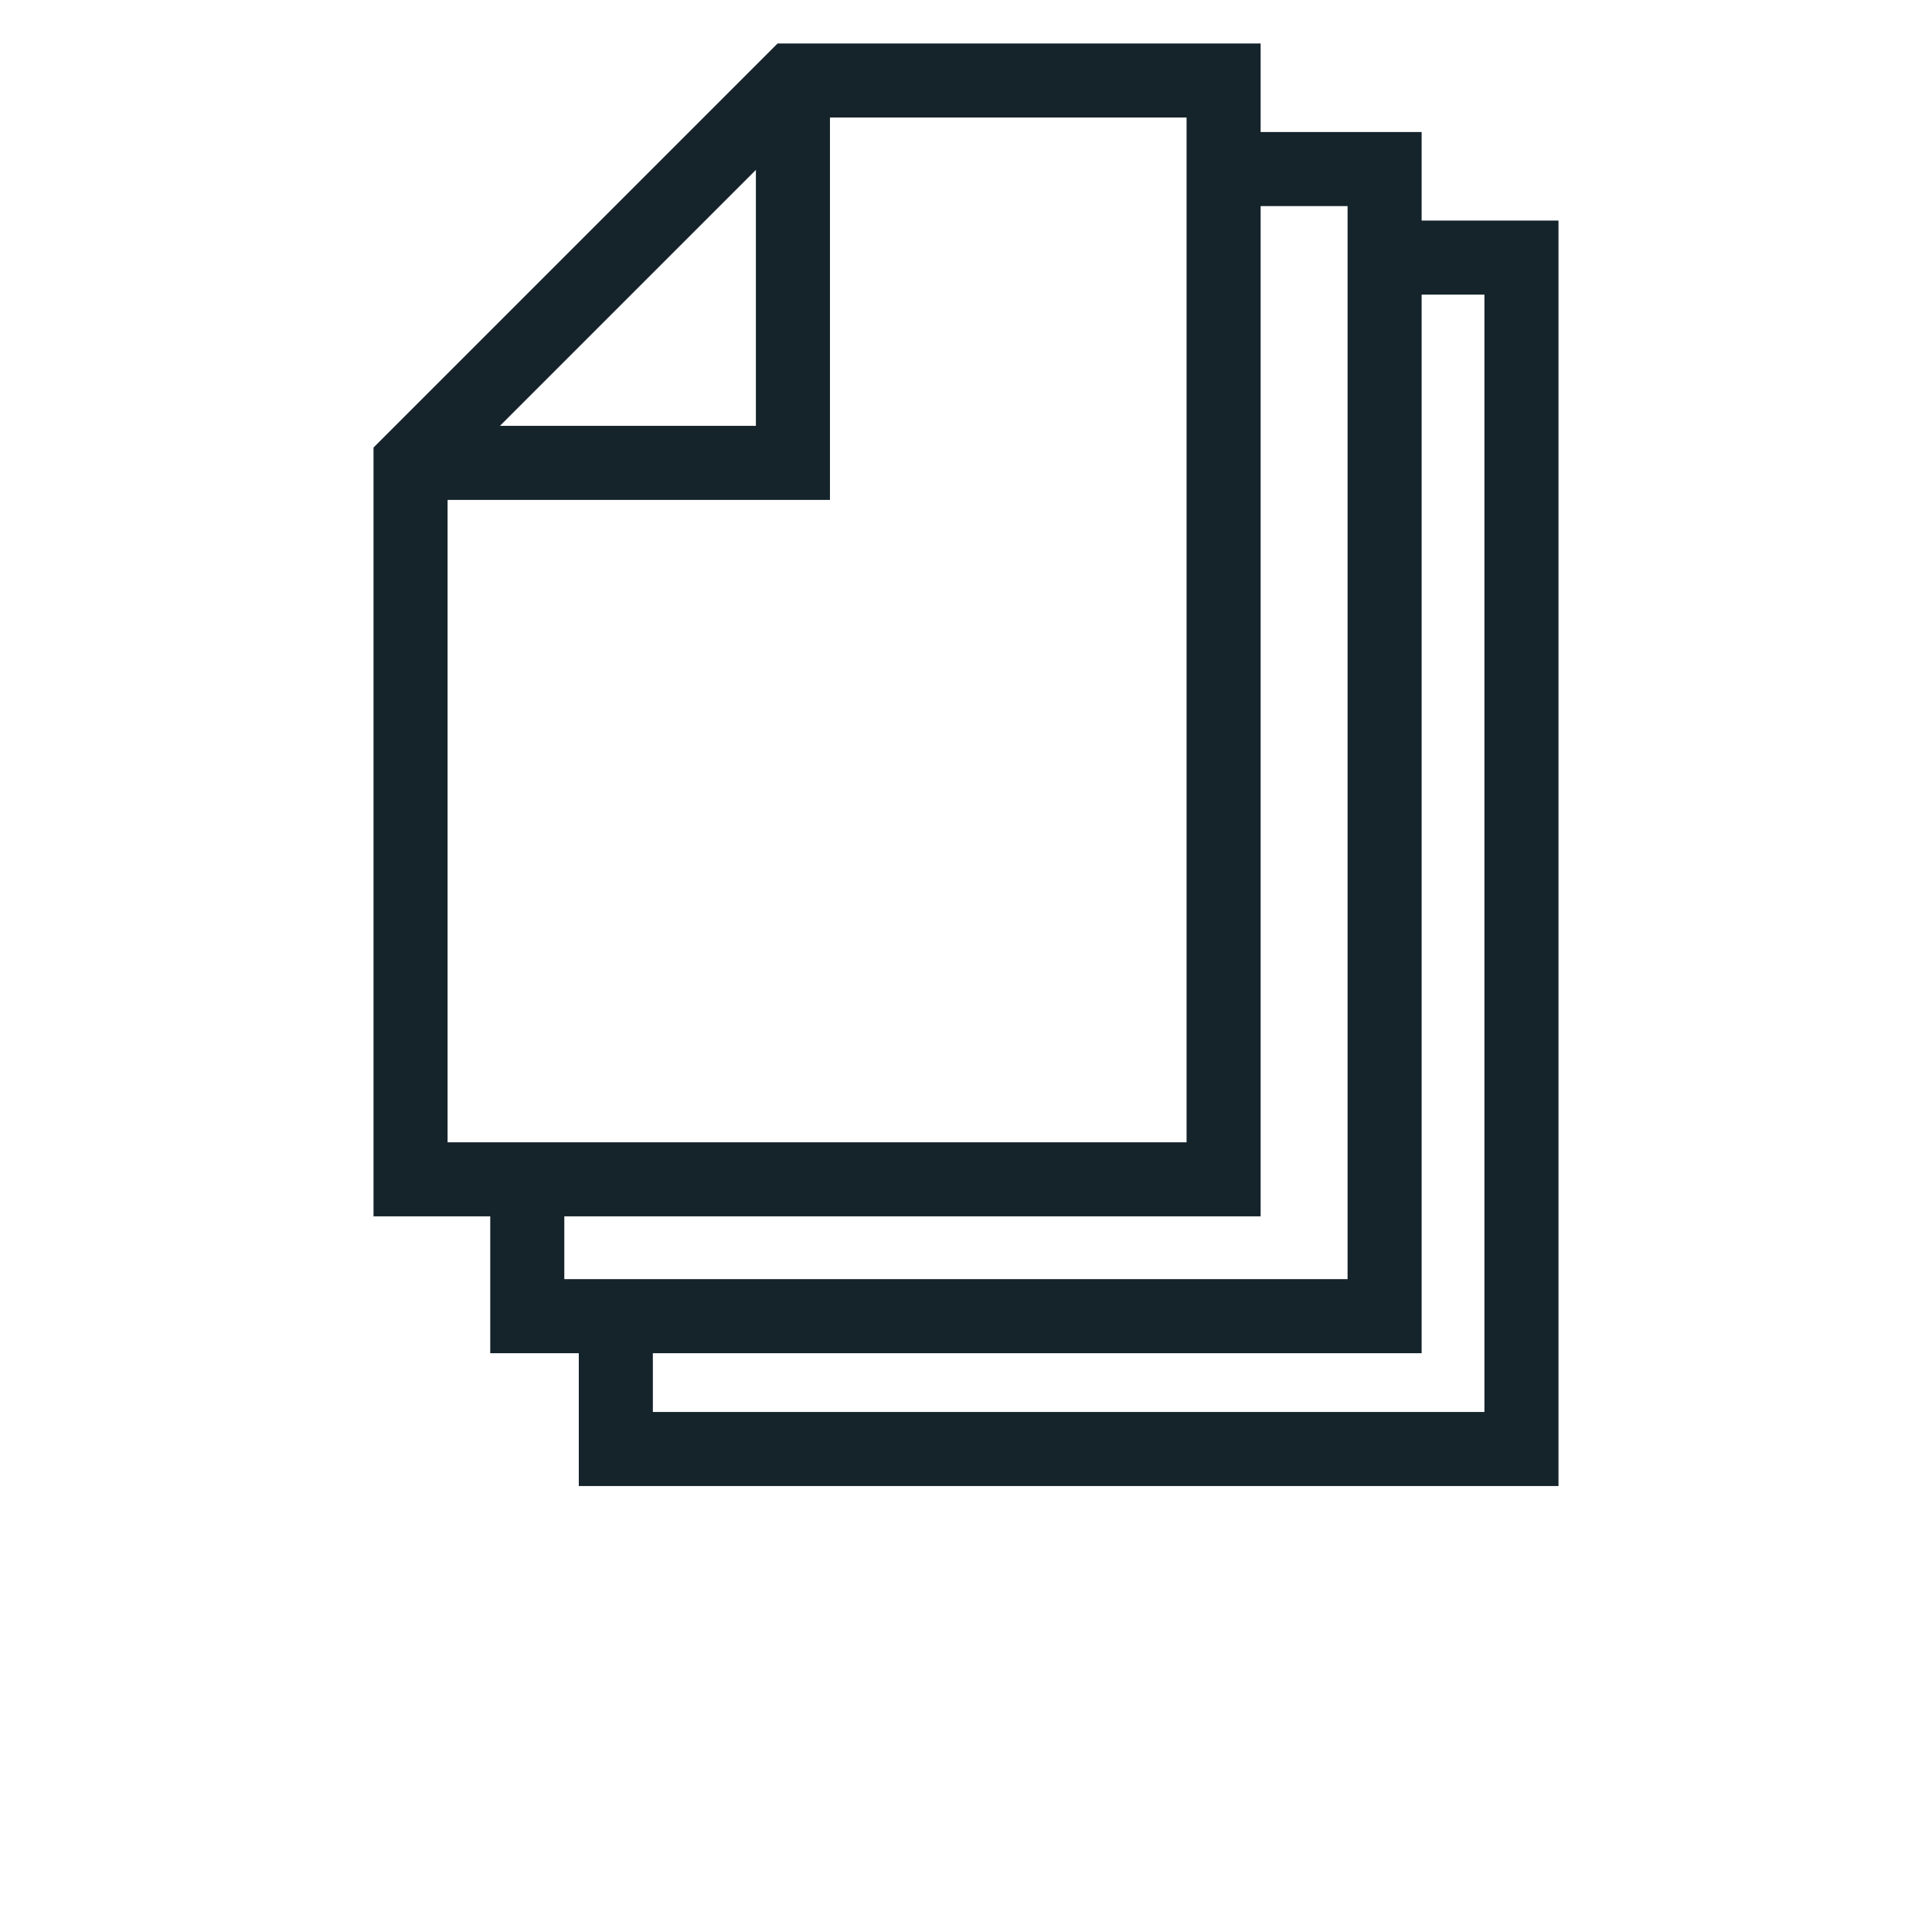 <?xml version="1.0" encoding="utf-8"?>
<!-- Generator: Adobe Illustrator 26.0.3, SVG Export Plug-In . SVG Version: 6.00 Build 0)  -->
<svg version="1.2" baseProfile="tiny" id="Layer_1" xmlns="http://www.w3.org/2000/svg" xmlns:xlink="http://www.w3.org/1999/xlink"
	 x="0px" y="0px" width="48px" height="48px" viewBox="0 0 48 48" overflow="visible" xml:space="preserve">
<g>
	<path fill="none" stroke="#15232B" stroke-width="1.84" d="M13.1,29.1v3.6h21.3V4.2h-3.6"/>
	<path fill="none" stroke="#15232B" stroke-width="1.84" d="M10.2,11.5h9.5V2"/>
	<path fill="none" stroke="#15232B" stroke-width="1.84" d="M30.3,29.3H10.2V11.5L19.7,2h10.7V29.3z"/>
	<path fill="none" stroke="#15232B" stroke-width="1.84" d="M15.3,32.4V36h22.5V6.4h-3.6"/>
</g>
</svg>
